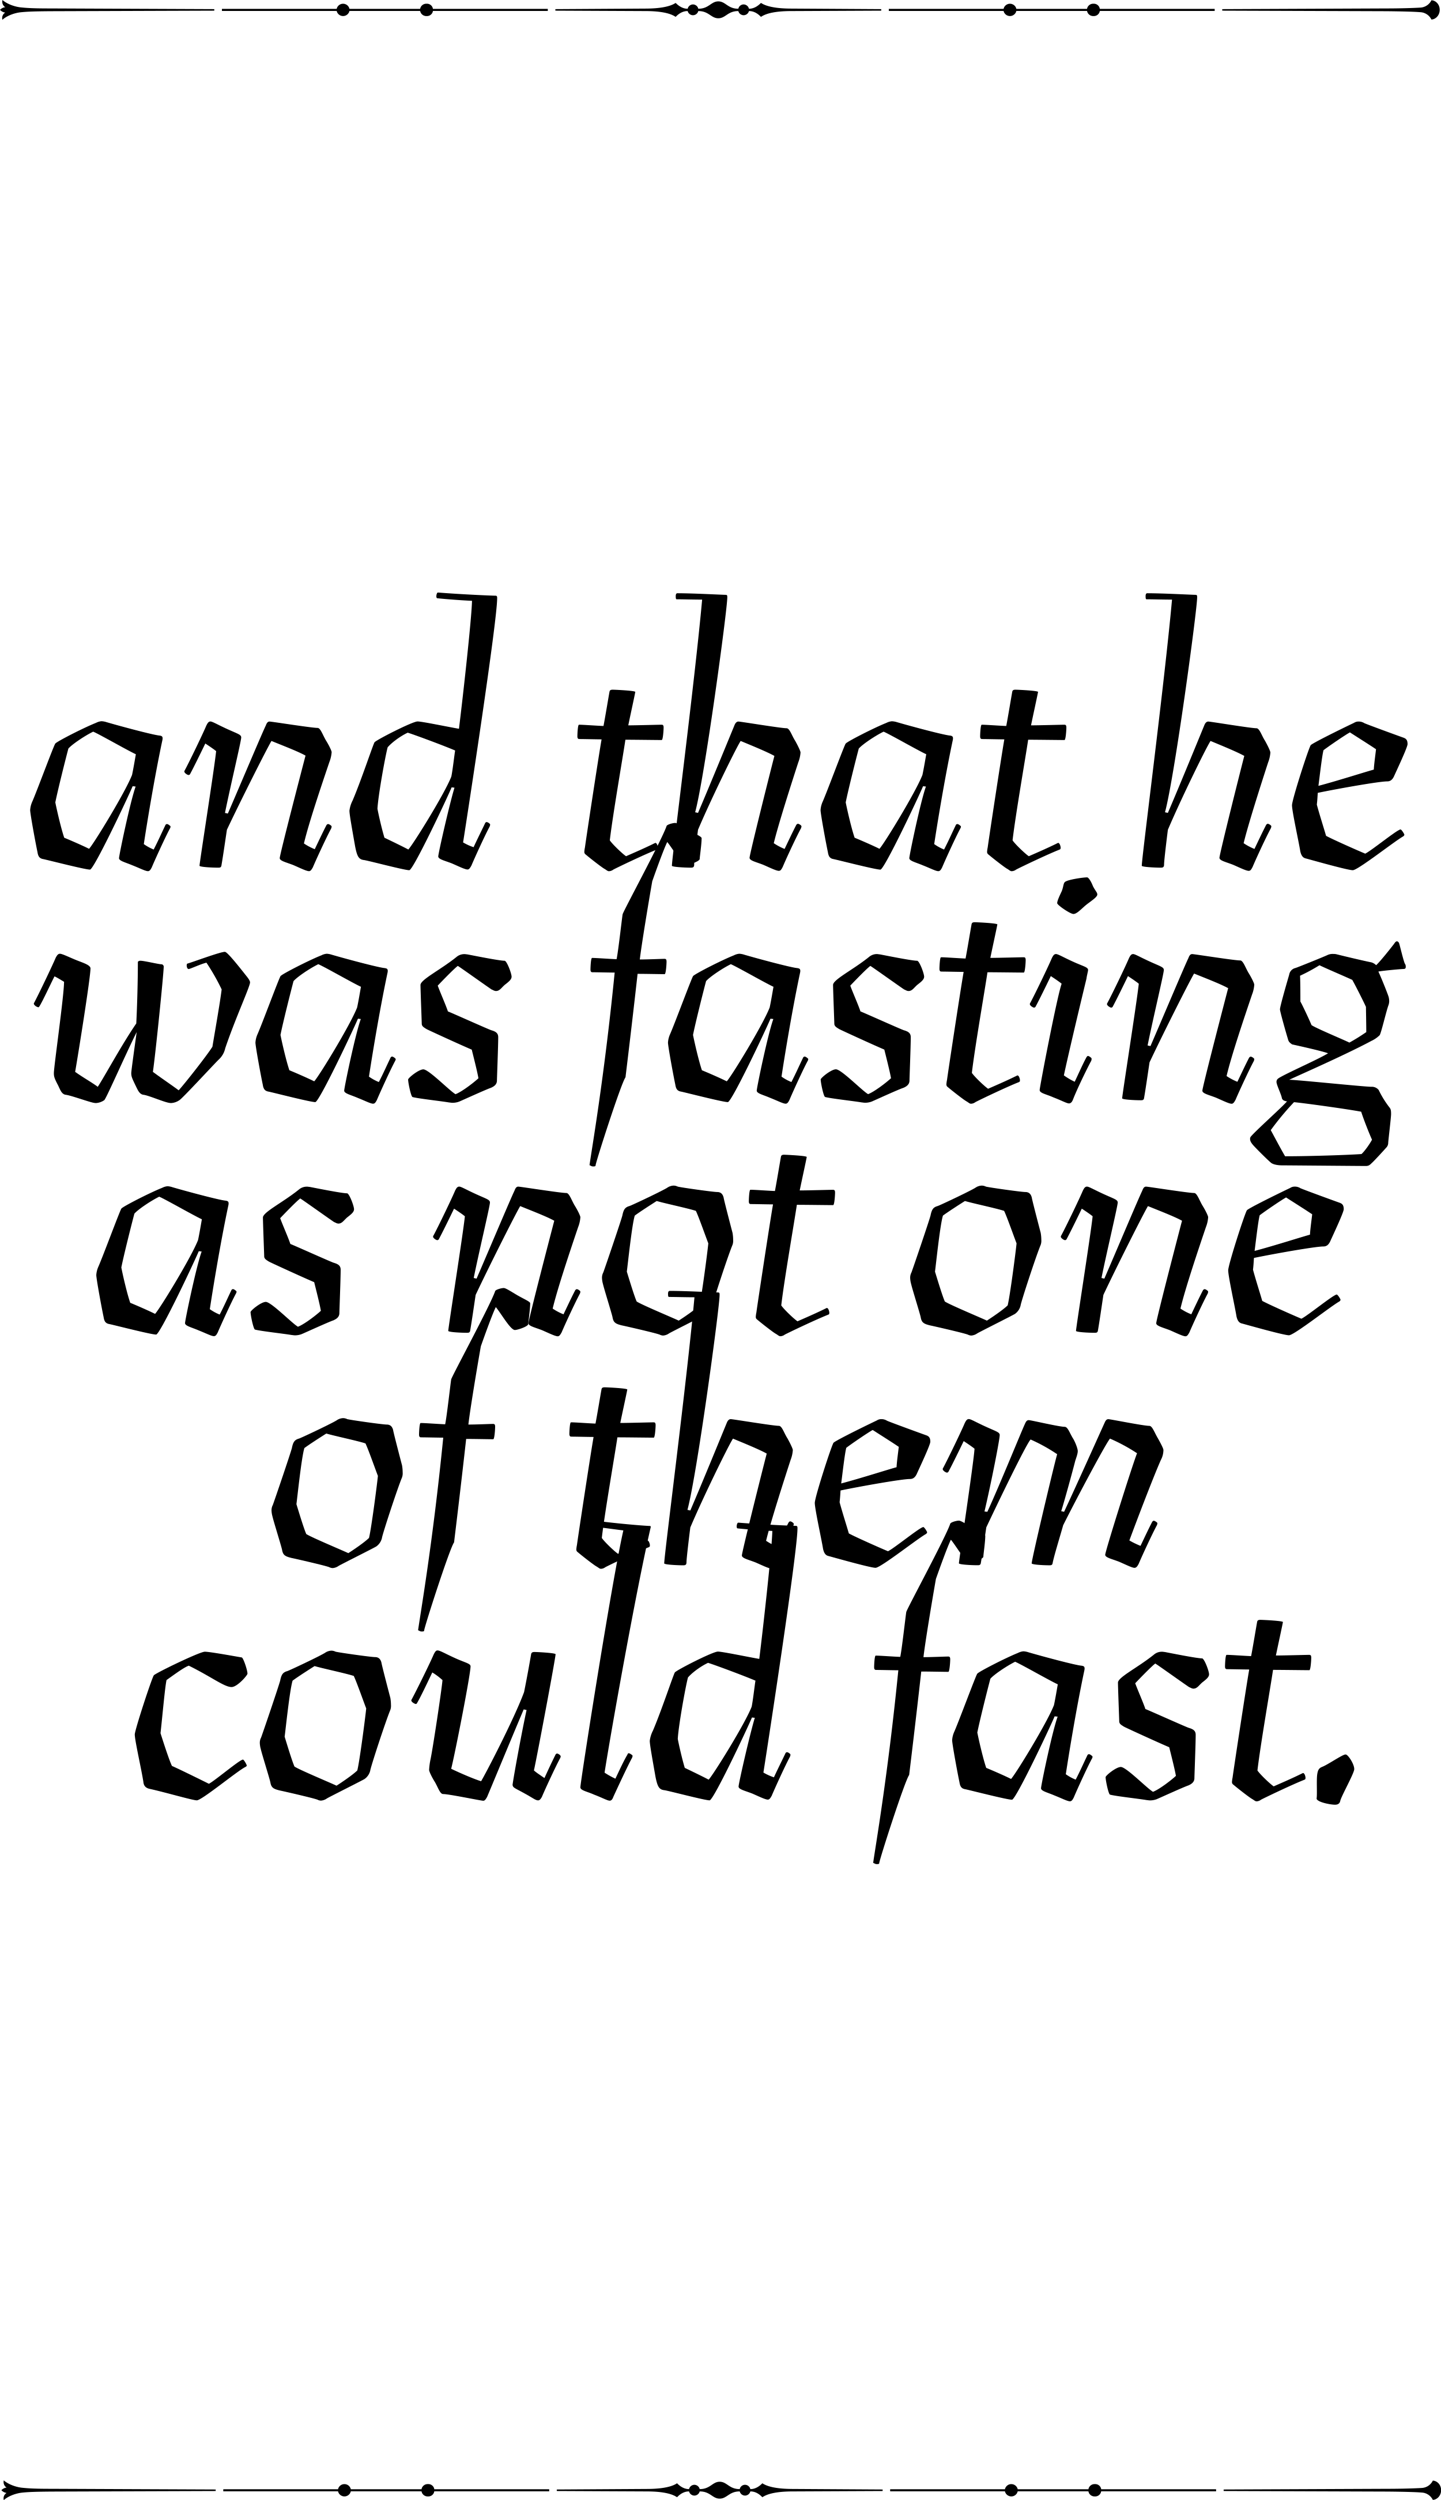 <svg viewBox="0 0 1041.15 1806.3" xmlns="http://www.w3.org/2000/svg"><path d="M77 521.75c9.43 2.76 33.35 9.2 38.18 9.66 1.84.23 2.76.69 2.07 3.68-6 28.29-11.5 62.56-13.34 74.75a34.21 34.21 0 0 0 7.13 3.91c3.22-6.21 5.75-12 8.51-17.71a1.26 1.26 0 0 1 1.15-.69c.69 0 2.53 1.38 2.53 1.84a3.27 3.27 0 0 1-.46 1.38c-3.45 6.44-10.58 22.08-13.11 28.06-.92 1.84-1.61 2.76-2.76 2.76-1.84 0-5.75-2.07-11-4.14C90.56 623 86 622 86 620s8.05-40.71 12-51.75l-2.15-.25c-3.91 9.2-28.06 60.26-30.82 60.26-3.68 0-30.36-6.9-33.81-7.59-2.76-.46-3.68-2.07-4.14-5.06-1.61-7.59-5.29-27.83-5.29-30.36a17.49 17.49 0 0 1 1.38-5.75C26.39 572.35 39 538.08 40 537.16c1.38-1.61 20.7-11.5 29.44-14.95a10.36 10.36 0 0 1 3.91-1.15 14.11 14.11 0 0 1 3.65.69zm-27.6 19.09c-1.84 6.9-7.59 29.67-9.43 38.87 1.38 6.9 4.37 19.55 6.44 25.53 5.06 2.07 14 6 17.94 8 3.45-3.68 26.22-40.94 31.05-53.36.92-4.14 2.3-12.42 2.76-14.95-6-2.76-26-14.26-30.82-16.33-6.22 3.04-15.42 9.25-17.95 12.24zm114.99-14.03c7.59 3.45 9.89 3.91 9.89 6 0 2.53-7.82 35.19-11.73 54.51l2.07.46c8.28-19.09 25.07-58.88 27.37-63.48.69-1.84 1.38-3 2.76-3 1.61 0 30.36 4.6 34.73 4.6 2.07 0 3.68 5.06 6 9 2.3 3.68 4.14 7.59 4.14 8.51a23.84 23.84 0 0 1-1.62 7.09c-5.75 17-15 44.39-18.4 58.88a41.15 41.15 0 0 0 7.82 4.14c2.76-5.75 5.75-12.19 8.51-17.48.46-.46.69-.69 1.15-.69.69 0 2.53 1.15 2.53 1.84a4.26 4.26 0 0 1-.46 1.61c-3.45 6.44-10.58 21.85-13.11 27.83-.92 1.61-1.61 2.76-2.76 2.76-1.84 0-6-2.07-11.27-4.37-5.29-2.07-9.89-3-9.89-5.06 0-2.53 16.1-64.4 18.63-74.06-5.75-3.22-18.4-8-24.61-10.58-3.22 5.29-23.23 45.08-32.2 64.17-1.38 9.2-2.76 18.86-3.91 25.53-.23 1.84-1.15 1.84-2.53 1.84-4.37 0-13.34-.46-13.34-1.38 0-2.3 10.81-70.84 12-82.8-1.61-1.38-5.06-3.68-7.82-5.52-3.22 6.67-8.51 17.48-11 22.08a1.26 1.26 0 0 1-1.15.69c-.69 0-3-1.38-3-2.53 0-.46.23-.69.46-1.15 3.45-6.44 12.88-26 15.41-32 .92-1.84 1.61-3 3-3 1.52.04 4.74 2.11 12.33 5.56zM295.72 628.7c-3.68 0-30.36-7.13-32.89-7.36-3.68-.46-4.83-2.76-6.21-9.66-2.76-15.64-4.14-23.46-4.14-26a21.9 21.9 0 0 1 2.3-7.36c6.21-14.49 15-41.17 15.87-42.09 1.61-1.84 27.37-15 31.05-15 3.22 0 21.85 3.91 29.9 5.29 2.76-22.08 9.2-79.81 9.43-92.46-6.21-.23-18.63-1.15-25.07-1.84-.46 0-.69-.69-.69-1.38 0-1.15.46-2.76 1.15-2.76 17.25 1.38 39.1 2.3 41.63 2.3 1.15 0 1.15.92 1.15 1.84 0 16.79-20.93 153-24.61 176.41a39.2 39.2 0 0 0 7.59 3.45c2.3-5.06 6.44-13.34 8.28-17.25a1.39 1.39 0 0 1 1.15-.92c.69 0 2.53 1.15 2.53 1.84a4.26 4.26 0 0 1-.46 1.61c-3.45 6.44-10.58 22.08-13.11 28.06-.92 1.61-1.61 2.76-2.76 2.76-1.84 0-6-2.07-11.27-4.37-5.29-2.07-9.89-3-9.89-5.06 0-2.3 8.28-38.41 11.73-49.68l-2.07-.23c-4.14 9.72-27.83 59.86-30.59 59.86zm-15.64-88.78c-1.84 6.9-6.9 35.19-7.36 44.39.69 3.91 3.22 15 5.06 20.93 4.37 2.07 13.34 6.44 17.25 8.51 3.45-3.68 26.22-40.25 31.05-52.67.92-4.14 2.3-16.33 2.76-18.86-8-3.45-29.67-11.5-34.27-12.88-6.21 2.99-11.96 7.59-14.49 10.58zM459 499.9c-.46 2.76-3.91 18.4-5.06 24.15 5.75 0 21.85-.46 24.15-.46.92 0 1.38.46 1.38 2.07 0 1.84-.46 9-1.38 9-2.76 0-20.47-.23-26.22-.23-1.84 12.42-9.2 54.74-11.27 72.68 1.61 2.53 8.74 9.43 11.73 11.5 4.14-1.84 13.34-5.75 21.16-9.66 1.15 0 1.84 2.53 1.84 3.45s-.23 1.15-.69 1.38c-8.28 3.22-28.52 12.88-31.51 14.49a5.47 5.47 0 0 1-3.22 1.15c-.92 0-1.84-.92-3-1.61-1.84-.92-10.35-7.59-13.34-10.12-.92-.69-1.38-1.15-1.38-2.3a21.44 21.44 0 0 1 .46-3.22c.23-2.3 9.66-64.63 12-78-3.45 0-12.65-.23-16.1-.23-1.15 0-1.38-.92-1.38-2.07 0-.92.23-8.28 1.15-8.28 3 0 12 .69 17.71.92 1.15-5.75 3.91-22.54 4.37-24.84.23-.92.69-1.38 2.3-1.38 1.83 0 16.55.71 16.3 1.61zm65.33-70.15c1.15 0 1.15.69 1.15 1.84 0 9-16.32 129.72-23.22 155.25l2.07.46c8-18.63 24.14-58 26.21-63 .69-1.84 1.61-3 3-3 1.61 0 30.59 4.83 34.73 4.83 2.3 0 3.68 5.06 6.21 9 2.07 3.68 3.91 7.59 3.91 8.51a23.84 23.84 0 0 1-1.61 7.13c-5.52 17-14.49 45.08-17.71 58.42a41.15 41.15 0 0 0 7.82 4.14c2.76-5.75 5.75-12.19 8.51-17.48.46-.46.69-.69 1.15-.69.69 0 2.53 1.15 2.53 1.84a4.26 4.26 0 0 1-.46 1.61C575.16 605 568 620.42 565.5 626.4c-.92 1.61-1.38 2.76-2.76 2.76-1.84 0-6-2.07-11.27-4.37-5.29-2.07-9.89-3-9.89-5.06 0-2.53 15.41-63.94 17.94-73.6-5.75-3.22-18.4-8.28-24.38-10.81-3.45 5.29-21.85 43-30.81 64.17-.46 3.45-2.77 22.08-2.77 25.07 0 1.84-.69 2.3-2.3 2.3-4.13 0-13.79-.46-13.79-1.38 0-6 16.33-131.33 21.84-192.28-6 0-13.8-.23-18.39-.23-.46 0-.69-.46-.69-2.3 0-.92.23-2.07 1.15-2.07 11.72 0 32.42 1.15 34.95 1.15zm123.74 92c9.43 2.76 33.35 9.2 38.18 9.66 1.84.23 2.76.69 2.07 3.68-6 28.29-11.5 62.56-13.34 74.75a34.21 34.21 0 0 0 7.13 3.91c3.22-6.21 5.75-12 8.51-17.71a1.26 1.26 0 0 1 1.15-.69c.69 0 2.53 1.38 2.53 1.84a3.27 3.27 0 0 1-.46 1.38c-3.45 6.44-10.58 22.08-13.11 28.06-.92 1.84-1.61 2.76-2.76 2.76-1.84 0-5.75-2.07-11-4.14C661.64 623 657 622 657 620s8.05-40.71 12-51.75l-2.07-.23c-3.91 9.2-28.06 60.26-30.82 60.26-3.68 0-30.36-6.9-33.81-7.59-2.76-.46-3.68-2.07-4.14-5.06-1.61-7.59-5.29-27.83-5.29-30.36a17.49 17.49 0 0 1 1.38-5.75c3.22-7.13 15.87-41.4 16.79-42.32 1.38-1.61 20.7-11.5 29.44-14.95a10.36 10.36 0 0 1 3.91-1.15 14.11 14.11 0 0 1 3.68.65zm-27.6 19.09c-1.84 6.9-7.59 29.67-9.43 38.87 1.38 6.9 4.37 19.55 6.44 25.53 5.06 2.07 14 6 17.94 8 3.45-3.68 26.22-40.94 31.05-53.36.92-4.14 2.3-12.42 2.76-14.95-6-2.76-26-14.26-30.82-16.33-6.21 3.04-15.41 9.25-17.94 12.24zM750 499.9c-.46 2.76-3.91 18.4-5.06 24.15 5.75 0 21.85-.46 24.15-.46.92 0 1.38.46 1.38 2.07 0 1.84-.46 9-1.38 9-2.76 0-20.47-.23-26.22-.23-1.84 12.42-9.2 54.74-11.27 72.68 1.61 2.53 8.74 9.43 11.73 11.5 4.14-1.84 13.34-5.75 21.16-9.66 1.15 0 1.84 2.53 1.84 3.45s-.23 1.15-.69 1.38c-8.28 3.22-28.52 12.88-31.51 14.49a5.47 5.47 0 0 1-3.22 1.15c-.92 0-1.84-.92-3-1.61-1.84-.92-10.35-7.59-13.34-10.12-.92-.69-1.38-1.15-1.38-2.3a21.44 21.44 0 0 1 .46-3.22c.23-2.3 9.66-64.63 12-78-3.45 0-12.65-.23-16.1-.23-1.15 0-1.38-.92-1.38-2.07 0-.92.23-8.28 1.15-8.28 3 0 12 .69 17.71.92 1.15-5.75 3.91-22.54 4.37-24.84.23-.92.69-1.38 2.3-1.38 1.77 0 16.49.71 16.3 1.61zm113.81-70.15c1.15 0 1.15.69 1.15 1.84 0 9-16.33 129.72-23.23 155.25l2.07.46c8.05-18.63 24.15-58 26.22-63 .69-1.84 1.61-3 3-3 1.61 0 30.59 4.83 34.73 4.83 2.3 0 3.68 5.06 6.21 9 2.07 3.68 3.91 7.59 3.91 8.51a23.84 23.84 0 0 1-1.61 7.13c-5.52 17-14.49 45.08-17.71 58.42a41.15 41.15 0 0 0 7.82 4.14c2.76-5.75 5.75-12.19 8.51-17.48.46-.46.69-.69 1.15-.69.69 0 2.53 1.15 2.53 1.84a4.26 4.26 0 0 1-.46 1.61c-3.46 6.39-10.59 21.81-13.1 27.79-.92 1.61-1.38 2.76-2.76 2.76-1.84 0-6-2.07-11.27-4.37-5.29-2.07-9.89-3-9.89-5.06 0-2.53 15.41-63.94 17.94-73.6-5.75-3.22-18.4-8.28-24.38-10.81-3.45 5.29-21.85 43-30.82 64.17-.46 3.45-2.76 22.08-2.76 25.07 0 1.84-.69 2.3-2.3 2.3-4.14 0-13.8-.46-13.8-1.38 0-6 16.33-131.33 21.85-192.28-6 0-13.8-.23-18.4-.23-.46 0-.69-.46-.69-2.3 0-.92.23-2.07 1.15-2.07 11.71 0 32.41 1.15 34.94 1.15zm121.89 92.69c2.53 1.15 24.61 9.2 28.52 10.58 1.84.69 2.76 1.84 2.76 4.6 0 2.3-7.82 18.86-9.89 23.46-1.38 2.76-3 3.45-4.83 3.45-5.75 0-34.5 5.06-50.13 8.28-.24 2.76-.24 4.37-.7 8.51 1.84 6.9 5.29 17.71 6.67 22.54 4.6 2.53 22.77 10.58 28.29 12.88 4.37-2.07 23.23-17.48 25.53-17.48.69 0 2.76 3.22 2.76 3.91a2.3 2.3 0 0 1-.92 1.15c-6.21 3.45-32.66 24.38-36.34 24.38-3.91 0-31.28-7.82-34-8.51-2.07-.46-3.22-2.07-3.92-5.06-1.14-7.13-6-29-6-33.35 0-4.14 12.18-41.86 13.56-43.47 1.62-1.61 21.16-11.27 31.29-16.1a5.7 5.7 0 0 1 3.21-.92 7.39 7.39 0 0 1 4.14 1.15zM956.26 542c-1.15 4.37-2.75 18.86-3.67 25.76 14-3.68 34.72-10.35 40-11.73.23-4.14 1.15-10.58 1.61-14.72-4.37-3-15-9.66-18.86-12.19C971.9 531 960.18 539 956.26 542zM54.3 774.39c5.75 4.14 12.42 7.82 16.33 10.81 4.6-6.9 17.25-30.36 27.83-45.77.69-13.57 1.15-31.51 1.15-44.16 0-.69.69-1.15 1.84-1.15 2.76 0 13.11 2.53 15 2.53a1.78 1.78 0 0 1 1.84 1.61c0 4.83-6 63.94-7.82 76.13 5.52 4.14 14.72 10.35 18.63 13.34 4.6-5.06 20.7-25.53 24.38-31.51 1.38-8.51 5.52-31.74 6.67-41.4a156.53 156.53 0 0 0-11-19.32c-4.6 1.15-11.73 4.6-12.88 4.6-.92 0-1.38-1.61-1.38-2.53 0-.69.23-1.38.46-1.38 3.45-.92 23.69-8.51 27.14-8.51 1.84 0 11 11.73 16.1 18.17 1.61 2.07 2.07 3.22 2.07 3.91 0 3-10.81 26.45-17.94 47.61a15.51 15.51 0 0 1-4.83 8.28c-4.6 4.6-26.22 28.06-28.29 29.21a11.66 11.66 0 0 1-6 2.07 11.54 11.54 0 0 1-2.76-.46c-3.91-.92-14.26-5.29-17.25-5.52-3-.46-4.14-3.68-5.75-6.9-2.3-4.83-3-6.21-3-8.74 0-1.84 3-23 3.91-29.67-9.2 18.63-22.31 48.76-23.46 49.22a11.66 11.66 0 0 1-6 2.07 11.54 11.54 0 0 1-2.76-.46c-3.91-.92-16.1-5.29-19.09-5.52-3-.46-3.91-3.68-5.52-6.9-2.53-4.83-3-6.21-3-8.74 0-4.6 7.36-56.12 7.36-66-1.61-.92-4.83-3-6.9-3.91-2.76 5.29-10.58 22.31-11.5 22.31-1.15 0-3.45-1.38-3.45-2.76 3.45-6.44 13.34-27.14 15.87-33.12.92-1.61 1.61-2.76 3-2.76 1.61 0 5.75 2.07 11.27 4.37 5.06 2.07 10.81 3.68 10.81 6.21-.04 7.12-9.01 62.78-11.08 74.74zm185.38-84.64c9.43 2.76 33.35 9.2 38.18 9.66 1.84.23 2.76.69 2.07 3.68-6 28.29-11.5 62.56-13.34 74.75a34.21 34.21 0 0 0 7.13 3.91c3.22-6.21 5.75-12 8.51-17.71a1.26 1.26 0 0 1 1.15-.69c.69 0 2.53 1.38 2.53 1.84a3.27 3.27 0 0 1-.46 1.38c-3.45 6.44-10.58 22.08-13.11 28.06-.92 1.84-1.61 2.76-2.76 2.76-1.84 0-5.75-2.07-11-4.14-5.29-2.3-9.89-3.22-9.89-5.29s8-40.71 12-51.75l-2.07-.23c-3.91 9.2-28.06 60.26-30.82 60.26-3.68 0-30.36-6.9-33.81-7.59-2.76-.46-3.68-2.07-4.14-5.06-1.61-7.59-5.29-27.83-5.29-30.36a17.49 17.49 0 0 1 1.38-5.75c3.22-7.13 15.87-41.4 16.79-42.32 1.38-1.61 20.7-11.5 29.44-14.95a10.36 10.36 0 0 1 3.91-1.15 14.11 14.11 0 0 1 3.6.69zm-27.6 19.09c-1.84 6.9-7.59 29.67-9.43 38.87 1.38 6.9 4.37 19.55 6.44 25.53 5.06 2.07 14 6 17.94 8 3.45-3.68 26.22-40.94 31-53.36.92-4.14 2.3-12.42 2.76-14.95-6-2.76-26-14.26-30.82-16.33-6.16 3.04-15.36 9.25-17.89 12.24zm125.58-19.32c3.68.69 23 4.6 26.91 4.6 1.61 0 5.06 9.2 5.06 11.5 0 2.07-2.07 3.68-5.06 6-2.53 2.3-3.68 4.37-6.21 4.37-1.15 0-2.07-.69-3.22-1.15-5.75-3.91-22.77-16.1-24.38-17-3 2.3-11 10.58-14.49 14.26 1.84 5.06 5.75 13.8 7.36 18.63 2.53.92 28.06 12.42 31.28 13.57 3.22.92 5.06 2.07 5.06 5.06 0 6.44-.92 29.67-.92 31.28 0 3-2.3 4.37-4.37 5.29-3.45 1.15-19.55 8.51-22.77 9.89a13.62 13.62 0 0 1-4.83.92c-1.15 0-2.07-.23-2.53-.23-5.29-.92-22.08-2.76-26.45-3.91-1.15-.23-3.22-10.35-3.22-12.65 0-1.15 7.59-7.36 11-7.36 3.91 0 18.86 15.41 23.23 17.94 4.37-1.61 13.11-8.28 16.56-11.5-.69-4.37-3.91-17-4.83-20.7-7.59-3.22-29.67-13.34-32.43-14.72-2.76-1.61-3.45-2.3-3.68-3.68 0-1.15-.92-25.07-.92-28.29 0-3.91 14.26-10.81 26-20.24a8.73 8.73 0 0 1 5.52-2.07c.95-.04 1.87.19 2.33.19z"/><path d="M497.73 599.82c5.29 3 9.2 4.6 9.2 5.75 0 4.37-1.38 13.57-1.38 14.95 0 1.84-7.82 4.37-9.66 4.37-3.22 0-10.12-12.19-13.79-16.56-2.54 5.06-8.29 21.16-10.82 28.29-2.52 14.26-8 47.38-9 56.58 5.75 0 15.63-.46 17.93-.46.92 0 1.38.46 1.38 2.07 0 1.84-.46 9-1.38 9-2.76 0-13.8-.23-19.54-.23-3.91 35-7.82 67.16-8.74 74.75-3.22 4.37-21.62 61.64-21.62 63.71 0 .46-.46.69-1.61.69-1.38 0-1.61-.46-2.76-.92 1.38-10.35 10.58-62.56 18.17-139.15-3.45 0-12.65-.23-16.1-.23-1.15 0-1.38-.92-1.38-2.07 0-.92.23-8.28 1.15-8.28 3 0 12 .69 17.71.92 1.15-5.06 3.91-29.9 4.37-32.43.46-2.3 28.28-53.59 31.73-63.71.23-1.15 4.6-2.3 6.21-2.3 1.42-.03 4.87 2.27 9.93 5.26zm40.02 89.93c9.43 2.76 33.35 9.2 38.18 9.66 1.84.23 2.76.69 2.07 3.68-6 28.29-11.5 62.56-13.34 74.75a34.21 34.21 0 0 0 7.13 3.91c3.22-6.21 5.75-12 8.51-17.71a1.26 1.26 0 0 1 1.15-.69c.69 0 2.53 1.38 2.53 1.84a3.27 3.27 0 0 1-.46 1.38c-3.45 6.44-10.58 22.08-13.11 28.06-.92 1.84-1.61 2.76-2.76 2.76-1.84 0-5.75-2.07-11-4.14-5.29-2.3-9.89-3.22-9.89-5.29s8-40.71 12-51.75l-2.07-.23c-3.91 9.2-28.06 60.26-30.82 60.26-3.68 0-30.36-6.9-33.81-7.59-2.76-.46-3.68-2.07-4.14-5.06-1.61-7.59-5.29-27.83-5.29-30.36a17.49 17.49 0 0 1 1.38-5.75c3.22-7.13 15.87-41.4 16.79-42.32 1.38-1.61 20.7-11.5 29.44-14.95a10.36 10.36 0 0 1 3.91-1.15 14.11 14.11 0 0 1 3.6.69zm-27.6 19.09c-1.84 6.9-7.59 29.67-9.43 38.87 1.38 6.9 4.37 19.55 6.44 25.53 5.06 2.07 14 6 17.94 8 3.45-3.68 26.22-40.94 31-53.36.92-4.14 2.3-12.42 2.76-14.95-6-2.76-26-14.26-30.82-16.33-6.16 3.04-15.36 9.25-17.89 12.24zm125.58-19.32c3.68.69 23 4.6 26.91 4.6 1.61 0 5.06 9.2 5.06 11.5 0 2.07-2.07 3.68-5.06 6-2.53 2.3-3.68 4.37-6.21 4.37-1.15 0-2.07-.69-3.22-1.15-5.75-3.91-22.77-16.1-24.38-17-3 2.3-11 10.58-14.49 14.26 1.84 5.06 5.75 13.8 7.36 18.63 2.53.92 28.06 12.42 31.28 13.57 3.22.92 5.06 2.07 5.06 5.06 0 6.44-.92 29.67-.92 31.28 0 3-2.3 4.37-4.37 5.29-3.45 1.07-19.55 8.47-22.75 9.85a13.62 13.62 0 0 1-4.83.92c-1.15 0-2.07-.23-2.53-.23-5.29-.92-22.08-2.76-26.45-3.91-1.15-.23-3.22-10.35-3.22-12.65 0-1.15 7.59-7.36 11-7.36 3.91 0 18.86 15.41 23.23 17.94 4.37-1.61 13.11-8.28 16.56-11.5-.69-4.37-3.91-17-4.83-20.7-7.59-3.22-29.67-13.34-32.43-14.72-2.76-1.61-3.45-2.3-3.68-3.68 0-1.15-.92-25.07-.92-28.29 0-3.91 14.26-10.81 26-20.24a8.73 8.73 0 0 1 5.52-2.07c.93 0 1.85.23 2.31.23zm84.87-21.62c-.46 2.76-3.91 18.4-5.06 24.15 5.75 0 21.85-.46 24.15-.46.92 0 1.38.46 1.38 2.07 0 1.84-.46 9-1.38 9-2.76 0-20.47-.23-26.22-.23-1.84 12.42-9.2 54.74-11.27 72.68 1.61 2.53 8.74 9.43 11.73 11.5 4.14-1.84 13.34-5.75 21.16-9.66 1.15 0 1.84 2.53 1.84 3.45s-.23 1.15-.69 1.38c-8.28 3.22-28.52 12.88-31.51 14.49a5.47 5.47 0 0 1-3.22 1.15c-.92 0-1.84-.92-3-1.61-1.84-.92-10.35-7.59-13.34-10.12-.92-.69-1.38-1.15-1.38-2.3a21.44 21.44 0 0 1 .46-3.22c.23-2.3 9.66-64.63 12-78-3.45 0-12.65-.23-16.1-.23-1.15 0-1.38-.92-1.38-2.07 0-.92.23-8.28 1.15-8.28 3 0 12 .69 17.71.92 1.15-5.75 3.91-22.54 4.37-24.84.23-.92.69-1.38 2.3-1.38 1.81 0 16.53.71 16.3 1.61zm54.74 26.91c7.59 3.45 10.81 3.91 10.81 6 0 .92-.92 4.14-1.15 6.21-7.13 29.44-14.26 60-16.33 69.92a50.09 50.09 0 0 0 7.82 4.6c2.76-5.75 5.75-12.65 8.51-17.71.46-.69.69-.92 1.15-.92.69 0 2.53 1.38 2.53 1.84a3.91 3.91 0 0 1-.23 1.61c-3.45 6.44-10.35 20.7-13.11 27.83-.69 1.84-1.61 3-3 3-1.61 0-5.75-2.3-11.27-4.37-5.06-2.3-9.89-3-9.89-5.29 0-2.07 12.42-66.93 15.87-76.82-1.61-1.38-5.06-3.68-7.82-5.52-3.22 6.67-8.51 17.48-11 22.08a1.26 1.26 0 0 1-1.15.69c-.69 0-3-1.38-3-2.53 0-.46.23-.69.46-1.15 3.45-6.44 12.88-26 15.41-32 .92-1.84 1.61-3 3-3 1.58.01 4.8 2.08 12.39 5.53zm14.26-54.74c1.84 3.68 3.22 4.6 3.22 6.21 0 2.07-5.52 5.29-8.74 8.05-3.45 3-6.21 6-8.51 6s-11.73-6.44-11.73-7.82c0-1.84 2.07-6 3.22-8.51 1.38-3.22 1.15-6 2.53-6.9 2.07-1.61 12.88-3.22 15.87-3.22 1.15-.02 3.22 3.66 4.14 6.19zm41.4 54.74c7.59 3.45 9.89 3.91 9.89 6 0 2.53-7.82 35.19-11.73 54.51l2.07.46c8.28-19.09 25.07-58.88 27.37-63.48.69-1.84 1.38-3 2.76-3 1.61 0 30.36 4.6 34.73 4.6 2.07 0 3.68 5.06 6 9 2.3 3.68 4.14 7.59 4.14 8.51a23.84 23.84 0 0 1-1.61 7.13c-5.75 17-15 44.39-18.4 58.88a41.15 41.15 0 0 0 7.82 4.14c2.76-5.75 5.75-12.19 8.51-17.48.46-.46.69-.69 1.15-.69.69 0 2.53 1.15 2.53 1.84a4.26 4.26 0 0 1-.46 1.61c-3.45 6.44-10.58 21.85-13.11 27.83-.92 1.61-1.61 2.76-2.76 2.76-1.84 0-6-2.07-11.27-4.37-5.29-2.07-9.89-3-9.89-5.06 0-2.53 16.1-64.4 18.63-74.06-5.75-3.22-18.4-8-24.61-10.58-3.22 5.29-23.23 45.08-32.2 64.17-1.38 9.2-2.76 18.86-3.91 25.53-.23 1.84-1.15 1.84-2.53 1.84-4.37 0-13.33-.46-13.33-1.38 0-2.3 10.8-70.84 12-82.8-1.61-1.38-5.06-3.68-7.82-5.52-3.21 6.67-8.5 17.48-11 22.08a1.24 1.24 0 0 1-1.14.69c-.7 0-3-1.38-3-2.53 0-.46.22-.69.46-1.15 3.45-6.44 12.87-26 15.4-32 .92-1.84 1.61-3 3-3 1.49 0 4.71 2.07 12.31 5.52zm135-5.29c5.52 1.38 20 4.83 24.84 5.75a8 8 0 0 1 3.45 2.07c3.45-3.22 11.73-13.8 13.11-15.64.69-1.15 1.38-1.61 1.84-1.61.92 0 1.61.92 1.84 2.07.46 1.38 2.76 11.27 3.91 14a3.43 3.43 0 0 1 .69 2.3c0 .92-.23 1.61-1.61 1.61-1.84 0-14.26 1.15-18.17 1.84 2.76 6 6.9 16.56 7.36 18.17a12.46 12.46 0 0 1 .46 3.45 9.78 9.78 0 0 1-.46 2.53c-1.61 4.14-5.29 20.24-6.44 21.85a21.3 21.3 0 0 1-6 4.14c-19.32 10.35-54.05 25.53-59.34 28.06 5.52 0 54 5.06 59.34 5.06a6.36 6.36 0 0 1 5.29 2.3 70.33 70.33 0 0 0 7.82 12.65c.92 1.15 1.15 2.07 1.15 4.83 0 2.3-2.07 19.55-2.07 20.7a5 5 0 0 1-1.61 3.68c-1.38 1.61-9.2 10.12-10.35 11-1.15 1.15-2.07 2.07-4.14 2.07-3.22 0-57-.46-60.49-.46s-6.67-.69-8.05-1.84c-2.75-2.3-9.88-9.43-12.64-12.42-1.61-1.84-2.53-3.22-2.53-4.83a2.6 2.6 0 0 1 .68-1.84c3.91-4.6 23-21.62 26-25.3-1.61-.23-3.22-.69-3.68-2.3-.46-2.76-3.91-9.66-3.91-11.73 0-1.84 1.15-2.53 2.76-3.45 7.82-4.37 27.83-13.11 34.5-17.25-4.83-1.84-25.07-6.21-26-6.44-1.61-1.15-2.53-1.84-3-3.91-.69-2.07-5.75-19.78-5.75-21.39 0-2.3 6-22.77 6.67-25.07a5.89 5.89 0 0 1 4.6-4.83c2.07-.69 20.93-8.28 23.23-9.43a8.75 8.75 0 0 1 4.14-.69 8.62 8.62 0 0 1 2.56.3zm-47.84 127c3 5.52 7.36 13.8 10.35 18.86 18.17 0 45.31-.92 55.2-1.61 2.07-1.84 5.75-6.9 7.59-10.35-2.07-4.6-6-14.49-7.82-20.24-9.66-1.84-39.56-6-48.53-6.9a205.19 205.19 0 0 0-16.79 20.2zm21.16-111.55c.23 5.52.23 14.26.23 18.63 1.15 1.84 6.44 13.11 8.05 17 2.76 2.07 23.23 10.58 27.37 12.65a141.21 141.21 0 0 0 12.19-7.59c0-5.75-.23-15.87-.23-18.17-.92-2.3-8-16.33-9.89-19.55-4.37-2.07-19.55-8.51-23.69-10.58a129.24 129.24 0 0 1-14.03 7.57zM124.69 857.76c9.43 2.76 33.35 9.2 38.18 9.66 1.84.23 2.76.69 2.07 3.68-6 28.29-11.5 62.56-13.34 74.74a34.21 34.21 0 0 0 7.13 3.91c3.22-6.21 5.75-12 8.51-17.71a1.26 1.26 0 0 1 1.15-.69c.69 0 2.53 1.38 2.53 1.85a3.27 3.27 0 0 1-.46 1.38c-3.45 6.43-10.58 22.07-13.11 28-.92 1.84-1.61 2.76-2.76 2.76-1.84 0-5.75-2.07-11-4.14-5.29-2.3-9.89-3.22-9.89-5.29s8.05-40.71 12-51.74l-2.07-.23c-3.91 9.2-28.06 60.25-30.82 60.25-3.68 0-30.36-6.9-33.81-7.59-2.76-.46-3.68-2.07-4.14-5.06-1.61-7.59-5.29-27.83-5.29-30.35a17.49 17.49 0 0 1 1.38-5.75c3.22-7.13 15.87-41.4 16.79-42.32 1.38-1.61 20.7-11.5 29.44-14.95a10.36 10.36 0 0 1 3.91-1.15 14.11 14.11 0 0 1 3.6.74zm-27.6 19.09c-1.84 6.9-7.59 29.67-9.43 38.86 1.34 6.91 4.34 19.55 6.44 25.54 5.06 2.06 14 6 17.94 8 3.45-3.68 26.22-40.93 31.05-53.35.92-4.14 2.3-12.42 2.76-15-6-2.76-26-14.26-30.82-16.33-6.21 3.08-15.41 9.29-17.94 12.28zm126.73-19.32c3.68.69 23 4.6 26.91 4.6 1.61 0 5.06 9.2 5.06 11.5 0 2.07-2.07 3.68-5.06 6-2.53 2.3-3.68 4.37-6.21 4.37-1.15 0-2.07-.69-3.22-1.15-5.75-3.91-22.77-16.1-24.38-17-3 2.3-11 10.58-14.49 14.26 1.84 5.06 5.75 13.8 7.36 18.63 2.53.92 28.06 12.42 31.28 13.57 3.22.92 5.06 2.06 5.06 5.06 0 6.43-.92 29.66-.92 31.27 0 3-2.3 4.37-4.37 5.29-3.45 1.15-19.55 8.51-22.77 9.89a13.62 13.62 0 0 1-4.83.92c-1.15 0-2.07-.23-2.53-.23-5.29-.92-22.08-2.76-26.45-3.91-1.15-.23-3.22-10.35-3.22-12.64 0-1.16 7.59-7.37 11-7.37 3.91 0 18.86 15.41 23.23 17.94 4.37-1.61 13.11-8.28 16.56-11.5-.69-4.37-3.91-17-4.83-20.7-7.59-3.21-29.67-13.33-32.43-14.71-2.76-1.62-3.45-2.3-3.68-3.68 0-1.15-.92-25.07-.92-28.29 0-3.91 14.26-10.81 26-20.24a8.73 8.73 0 0 1 5.52-2.07c.95-.04 1.87.19 2.33.19zm120.28 5.29c7.59 3.45 9.89 3.91 9.89 6 0 2.53-7.82 35.19-11.73 54.5l2.07.46c8.28-19.08 25.07-58.87 27.37-63.47.69-1.84 1.38-3 2.76-3 1.61 0 30.36 4.6 34.73 4.6 2.07 0 3.68 5.06 6 9 2.3 3.68 4.14 7.59 4.14 8.51a23.84 23.84 0 0 1-1.61 7.13c-5.75 17-14.95 44.38-18.4 58.87a41.15 41.15 0 0 0 7.82 4.14c2.76-5.75 5.75-12.19 8.51-17.48.46-.46.69-.69 1.15-.69.69 0 2.53 1.15 2.53 1.85a4.22 4.22 0 0 1-.46 1.6c-3.45 6.45-10.58 21.85-13.11 27.83-.92 1.61-1.61 2.76-2.76 2.76-1.84 0-6-2.07-11.27-4.37-5.29-2.07-9.89-3-9.89-5.06 0-2.53 16.1-64.39 18.63-74.05-5.75-3.22-18.4-8-24.61-10.58-3.22 5.29-23.23 45.08-32.2 64.17-1.38 9.19-2.76 18.85-3.91 25.52-.23 1.84-1.15 1.84-2.53 1.84-4.37 0-13.34-.46-13.34-1.38 0-2.3 10.81-70.83 12-82.79-1.61-1.38-5.06-3.68-7.82-5.52-3.22 6.67-8.51 17.48-11 22.08a1.26 1.26 0 0 1-1.15.69c-.69 0-3-1.38-3-2.53 0-.46.23-.69.46-1.15 3.45-6.44 12.88-26 15.41-32 .92-1.84 1.61-3 3-3 1.51 0 4.73 2.07 12.32 5.52zm145.59-5.52c2.76.69 25.53 3.91 28.52 3.91 3.22 0 4.14 2.3 4.6 3.91.23 1.84 5.29 21.16 6.44 25.53a29.29 29.29 0 0 1 .46 5.06 9 9 0 0 1-.46 3.68c-3.45 8.28-14.26 41.4-14.49 43.69a10.38 10.38 0 0 1-4.14 6.21c-1.84 1.15-24.84 12.65-27.14 14a8.52 8.52 0 0 1-4.37 1.61 6 6 0 0 1-2.53-.69c-3-1.15-23-5.75-27.37-6.67-4.6-1.15-6-2.07-6.67-6-.92-3.91-6-20-6.9-23.92a18.5 18.5 0 0 1-.69-4.37 8.09 8.09 0 0 1 .92-3.9c1.38-3.69 12.65-36.8 13.8-41.17.92-4.6 2.07-6 5.29-6.9 3-1.15 24.84-11.5 27.37-13.34a8.76 8.76 0 0 1 4.37-1.38 7.08 7.08 0 0 1 2.99.74zm-31.05 20.93c-2.07 6.44-5.06 35.42-5.75 40.48 1.61 5.29 5.52 18.17 7.13 21.61 3.91 2.53 27.14 12.19 30.36 13.8 3.22-2.07 11.5-7.59 14.95-11 1.61-6 6-39.79 6.44-44.84-1.38-3.45-7.13-19.78-9-23.46-5.52-1.84-23-5.52-28.29-7.13-3.88 2.49-12.16 7.78-15.84 10.54zm124.23-42.32c-.46 2.76-3.91 18.4-5.06 24.15 5.75 0 21.85-.46 24.15-.46.92 0 1.38.46 1.38 2.07 0 1.84-.46 9-1.38 9-2.76 0-20.47-.23-26.22-.23-1.84 12.42-9.2 54.73-11.27 72.67 1.61 2.53 8.74 9.43 11.73 11.5 4.14-1.84 13.34-5.75 21.16-9.66 1.15 0 1.84 2.53 1.84 3.46s-.23 1.14-.69 1.37C590.23 953 570 962.63 567 964.24a5.47 5.47 0 0 1-3.22 1.15c-.92 0-1.84-.92-3-1.61-1.84-.92-10.35-7.59-13.34-10.12-.92-.69-1.38-1.15-1.38-2.3a21.44 21.44 0 0 1 .46-3.22c.23-2.3 9.66-64.62 12-78-3.45 0-12.65-.23-16.1-.23-1.15 0-1.38-.92-1.38-2.07 0-.92.23-8.28 1.15-8.28 3 0 12 .69 17.71.92 1.15-5.75 3.91-22.54 4.37-24.84.23-.92.69-1.38 2.3-1.38 1.81.04 16.53.74 16.3 1.65zm129.48 21.39c2.76.69 25.53 3.91 28.52 3.91 3.22 0 4.14 2.3 4.6 3.91.23 1.84 5.29 21.16 6.44 25.53a29.29 29.29 0 0 1 .46 5.06 9 9 0 0 1-.46 3.68c-3.45 8.28-14.26 41.4-14.49 43.69a10.38 10.38 0 0 1-4.14 6.21c-1.84 1.15-24.84 12.65-27.14 14a8.52 8.52 0 0 1-4.37 1.61 6 6 0 0 1-2.53-.69c-3-1.15-23-5.75-27.37-6.67-4.6-1.15-6-2.07-6.67-6-.92-3.91-6-20-6.9-23.92a18.5 18.5 0 0 1-.69-4.37 8.09 8.09 0 0 1 .92-3.9c1.38-3.69 12.65-36.8 13.8-41.17.92-4.6 2.07-6 5.29-6.9 3-1.15 24.84-11.5 27.37-13.34a8.76 8.76 0 0 1 4.37-1.38 7.08 7.08 0 0 1 2.99.74zm-31.05 20.93c-2.07 6.44-5.06 35.42-5.75 40.48 1.61 5.29 5.52 18.17 7.13 21.61 3.91 2.53 27.14 12.19 30.36 13.8 3.22-2.07 11.5-7.59 15-11 1.61-6 6-39.79 6.44-44.84-1.38-3.45-7.13-19.78-9-23.46-5.52-1.84-23-5.52-28.29-7.13-3.93 2.49-12.19 7.78-15.89 10.54zm116.38-15.41c7.59 3.45 9.89 3.91 9.89 6 0 2.53-7.82 35.19-11.73 54.5l2.07.46c8.28-19.08 25.07-58.87 27.37-63.47.69-1.84 1.38-3 2.76-3 1.61 0 30.36 4.6 34.73 4.6 2.07 0 3.68 5.06 6 9 2.3 3.68 4.14 7.59 4.14 8.51a23.84 23.84 0 0 1-1.61 7.13c-5.75 17-14.95 44.38-18.4 58.87a41.15 41.15 0 0 0 7.82 4.14c2.76-5.75 5.75-12.19 8.51-17.48.46-.46.69-.69 1.15-.69.69 0 2.53 1.15 2.53 1.85a4.22 4.22 0 0 1-.46 1.6c-3.45 6.45-10.58 21.85-13.11 27.83-.92 1.61-1.61 2.76-2.76 2.76-1.84 0-6-2.07-11.27-4.37C840 959 835.4 958 835.4 956c0-2.53 16.1-64.39 18.63-74.05-5.75-3.22-18.4-8-24.61-10.58-3.22 5.29-23.23 45.08-32.2 64.17-1.38 9.19-2.76 18.85-3.91 25.52-.23 1.84-1.15 1.84-2.53 1.84-4.37 0-13.34-.46-13.34-1.38 0-2.3 10.81-70.83 12-82.79-1.61-1.38-5.06-3.68-7.82-5.52-3.22 6.67-8.51 17.48-11 22.08a1.26 1.26 0 0 1-1.15.69c-.69 0-3-1.38-3-2.53 0-.46.23-.69.46-1.15 3.45-6.44 12.88-26 15.41-32 .92-1.84 1.61-3 3-3 1.53 0 4.75 2.07 12.34 5.52zm141.91-4.37c2.53 1.15 24.61 9.2 28.52 10.58 1.84.69 2.76 1.84 2.76 4.6 0 2.3-7.82 18.86-9.89 23.46-1.38 2.76-3 3.45-4.83 3.45-5.75 0-34.5 5.06-50.14 8.28-.23 2.76-.23 4.37-.69 8.51 1.84 6.89 5.29 17.71 6.67 22.53 4.6 2.53 22.77 10.58 28.29 12.88 4.37-2.07 23.23-17.48 25.53-17.48.69 0 2.76 3.22 2.76 3.91a2.3 2.3 0 0 1-.92 1.15c-6.21 3.45-32.66 24.38-36.34 24.38-3.91 0-31.28-7.82-34-8.51-2.07-.46-3.22-2.07-3.91-5.06-1.15-7.13-6-29-6-33.34 0-4.14 12.19-41.86 13.57-43.47 1.61-1.61 21.16-11.27 31.28-16.1a5.75 5.75 0 0 1 3.22-.92 7.39 7.39 0 0 1 4.12 1.15zM910.15 878c-1.15 4.37-2.76 18.86-3.68 25.76 14-3.68 34.73-10.35 40-11.73.23-4.14 1.15-10.58 1.61-14.72-4.37-3-15-9.66-18.86-12.19-3.43 1.88-15.16 9.88-19.07 12.88zm-659.23 147.3c2.76.69 25.52 3.91 28.51 3.91 3.22 0 4.14 2.3 4.6 3.91.23 1.84 5.29 21.16 6.44 25.53a29.29 29.29 0 0 1 .46 5.06 9 9 0 0 1-.46 3.68c-3.45 8.28-14.26 41.4-14.49 43.69a10.38 10.38 0 0 1-4.14 6.21c-1.84 1.15-24.83 12.65-27.13 14a8.52 8.52 0 0 1-4.37 1.61 6 6 0 0 1-2.53-.69c-3-1.15-23-5.75-27.37-6.67-4.6-1.15-6-2.07-6.67-6-.92-3.91-6-20-6.9-23.92a18.5 18.5 0 0 1-.69-4.37 8.09 8.09 0 0 1 .92-3.9c1.38-3.69 12.65-36.8 13.8-41.17.92-4.6 2.07-6 5.29-6.9 3-1.15 24.84-11.5 27.37-13.34a8.76 8.76 0 0 1 4.37-1.38 7.12 7.12 0 0 1 2.99.74zm-31 20.93c-2.07 6.44-5.06 35.42-5.75 40.48 1.61 5.29 5.52 18.17 7.13 21.61 3.91 2.53 27.14 12.19 30.36 13.8 3.22-2.07 11.49-7.59 14.94-11 1.61-6 6-39.79 6.44-44.84-1.38-3.45-7.12-19.78-9-23.46-5.51-1.84-23-5.52-28.28-7.13-3.93 2.49-12.21 7.78-15.89 10.54z"/><path d="M373.87 935.83c5.29 3 9.2 4.6 9.2 5.75 0 4.37-1.38 13.57-1.38 14.95 0 1.84-7.82 4.37-9.66 4.37-3.22 0-10.12-12.19-13.8-16.56-2.53 5.06-8.28 21.16-10.81 28.29-2.53 14.26-8.05 47.38-9 56.58 5.75 0 15.64-.46 17.94-.46.92 0 1.38.46 1.38 2.07 0 1.84-.46 9-1.38 9-2.76 0-13.8-.23-19.55-.23-3.91 35-7.82 67.15-8.74 74.74-3.22 4.37-21.62 61.64-21.62 63.71 0 .46-.46.69-1.61.69-1.38 0-1.61-.46-2.76-.92 1.38-10.35 10.58-62.56 18.17-139.14-3.45 0-12.65-.23-16.1-.23-1.15 0-1.38-.92-1.38-2.07 0-.92.23-8.28 1.15-8.28 3 0 12 .69 17.71.92 1.15-5.06 3.91-29.9 4.37-32.43.46-2.3 28.29-53.59 31.74-63.71.23-1.15 4.6-2.3 6.21-2.3 1.41-.03 4.86 2.27 9.92 5.26zm79.35 68.08c-.46 2.76-3.91 18.4-5.06 24.15 5.75 0 21.85-.46 24.15-.46.92 0 1.38.46 1.38 2.07 0 1.84-.46 9-1.38 9-2.76 0-20.47-.23-26.22-.23-1.84 12.42-9.2 54.73-11.27 72.67 1.61 2.53 8.74 9.43 11.73 11.5 4.14-1.84 13.34-5.75 21.16-9.66 1.15 0 1.84 2.53 1.84 3.46s-.23 1.14-.69 1.37c-8.28 3.22-28.52 12.88-31.51 14.49a5.47 5.47 0 0 1-3.22 1.15c-.92 0-1.84-.92-3-1.61-1.84-.92-10.35-7.59-13.34-10.12-.92-.69-1.38-1.15-1.38-2.3a21.44 21.44 0 0 1 .46-3.22c.23-2.3 9.66-64.62 12-78-3.45 0-12.65-.23-16.1-.23-1.15 0-1.38-.92-1.38-2.07 0-.92.23-8.28 1.15-8.28 3 0 12 .69 17.71.92 1.15-5.75 3.91-22.54 4.37-24.84.23-.92.69-1.38 2.3-1.38 1.81.01 16.53.71 16.3 1.62zm65.55-70.15c1.15 0 1.15.69 1.15 1.84 0 9-16.33 129.72-23.23 155.24l2.07.46c8.05-18.62 24.15-58 26.22-63 .69-1.84 1.61-3 3-3 1.61 0 30.59 4.83 34.73 4.83 2.3 0 3.68 5.06 6.21 9 2.07 3.68 3.91 7.59 3.91 8.51a23.84 23.84 0 0 1-1.61 7.13c-5.52 17-14.49 45.07-17.71 58.41a41.15 41.15 0 0 0 7.82 4.14c2.76-5.75 5.75-12.19 8.51-17.48.46-.46.69-.69 1.15-.69.69 0 2.53 1.15 2.53 1.84a4.31 4.31 0 0 1-.46 1.62c-3.45 6.43-10.58 21.84-13.11 27.82-.92 1.61-1.38 2.76-2.76 2.76-1.84 0-6-2.07-11.27-4.37-5.29-2.07-9.89-3-9.89-5.06 0-2.53 15.41-63.93 17.94-73.59-5.75-3.22-18.4-8.28-24.38-10.81-3.45 5.29-21.85 43-30.82 64.17-.46 3.44-2.76 22.07-2.76 25.06 0 1.84-.69 2.3-2.3 2.3-4.14 0-13.8-.46-13.8-1.38 0-6 16.33-131.32 21.85-192.27-6 0-13.8-.23-18.4-.23-.46 0-.69-.46-.69-2.3 0-.92.23-2.07 1.15-2.07 11.72-.03 32.42 1.12 34.95 1.12zm122.12 92.69c2.54 1.15 24.61 9.2 28.52 10.58 1.84.69 2.76 1.84 2.76 4.6 0 2.3-7.82 18.86-9.89 23.46-1.38 2.76-3 3.45-4.83 3.45-5.75 0-34.49 5.06-50.13 8.28-.23 2.76-.23 4.37-.69 8.51 1.84 6.89 5.29 17.71 6.67 22.53 4.59 2.53 22.76 10.58 28.29 12.88 4.36-2.07 23.22-17.48 25.52-17.48.69 0 2.76 3.22 2.76 3.91a2.3 2.3 0 0 1-.92 1.15c-6.21 3.45-32.65 24.38-36.34 24.38-3.9 0-31.27-7.82-34-8.51-2.07-.46-3.22-2.07-3.91-5.06-1.15-7.13-6-29-6-33.34 0-4.14 12.19-41.86 13.57-43.47 1.61-1.61 21.16-11.27 31.28-16.1a5.71 5.71 0 0 1 3.22-.92 7.38 7.38 0 0 1 4.12 1.15zM611.46 1046c-1.16 4.37-2.76 18.86-3.68 25.76 14-3.68 34.73-10.35 40-11.73.22-4.14 1.14-10.58 1.6-14.72-4.37-3-14.94-9.66-18.85-12.19-3.43 1.88-15.16 9.88-19.07 12.88zm100.96-15.18c7.59 3.45 9.89 3.91 9.89 6 0 3.22-6 33.81-11 55.2l2.07.22c9-19.54 24.84-58.64 27.14-63.47.69-1.61 1.38-2.76 2.76-2.76 1.61 0 21.85 4.83 26 4.83 2.3 0 3.68 4.83 6.21 8.74 2.07 3.68 3.22 7.59 3.22 8.74 0 1.84-.92 4.37-1.84 7.13-.23 1.15-7.13 26.9-10.12 36.33l2.07.46c7.82-16.55 27.83-61.17 29.21-64.16.69-1.61 1.38-2.76 2.76-2.76 1.61 0 25.3 4.83 29.67 4.83 2.07 0 3.68 4.83 6 8.74 2.07 3.68 4.14 7.59 4.14 8.74a15.59 15.59 0 0 1-1.84 7.13c-5.52 12.42-17.94 45.07-22.77 58.18a65.49 65.49 0 0 0 8.05 3.91c2.76-5.75 5.75-12.19 8.51-17.48.46-.46.69-.68 1.15-.68s2.53 1.14 2.53 1.83a4.31 4.31 0 0 1-.46 1.62c-3.45 6.43-10.58 21.84-13.11 27.82-.92 1.61-1.61 2.76-3 2.76-1.61 0-5.75-2.07-11-4.37-5.29-2.07-10.12-3-10.12-5.06 0-2.53 19.55-64.62 23-73.36a128.61 128.61 0 0 0-19.55-10.58c-3.22 3.91-23.92 42.78-33.81 62.55-3.22 11.27-6.44 21.62-7.59 27.14-.23 1.84-1.15 1.84-2.53 1.84-4.37 0-12.65-.46-12.65-1.38 0-3 16.1-70.83 18.4-78.88a122.65 122.65 0 0 0-19.19-10.62c-3.22 3.45-23 44.39-32 63.48-1.38 9.19-2.76 18.85-3.91 25.52-.23 1.84-1.15 1.84-2.53 1.84-4.37 0-13.34-.46-13.34-1.38 0-2.3 10.58-72 11.27-82.79-1.61-1.38-5.06-3.68-7.82-5.52-3.22 6.67-8.51 17.48-11 22.08a1.26 1.26 0 0 1-1.15.69c-.69 0-3-1.38-3-2.53 0-.46.23-.69.46-1.15 3.45-6.44 12.88-26 15.41-32 .92-1.84 1.61-3 3-3 1.6.06 4.82 2.13 12.41 5.58zm-575.98 172.6c-3.22.92-11.5 7.13-16.1 10.35-1.15 4.83-3.22 28.52-4.37 38.4 1.38 4.37 6.21 19.55 8.28 23.69 4.37 1.85 22.54 10.81 26.68 12.88 4.14-2.07 22.31-17.48 24.61-17.48.69 0 2.76 3.68 2.76 4.37a1.8 1.8 0 0 1-.92.92c-5.75 2.76-31.51 24.15-35.19 24.15-3 0-22.54-5.75-34-8.28-3.22-.69-4.37-2.53-4.6-5.06-1.38-9-6.21-29.9-6.21-34.27 0-3.21 12.42-41.16 13.8-42.77 1.84-1.84 33.12-17 36.8-17s21.16 3.22 26.68 4.14c1.15.23 4.14 9.2 4.14 11.73 0 1.15-7.36 9.66-11.5 9.66-5.3-.02-14.53-7.38-30.86-15.43zm106.02-10.12c2.76.69 25.53 3.91 28.52 3.91 3.22 0 4.14 2.3 4.6 3.91.23 1.84 5.29 21.16 6.44 25.53a29.29 29.29 0 0 1 .46 5.06 9 9 0 0 1-.46 3.68c-3.45 8.28-14.26 41.4-14.49 43.69a10.38 10.38 0 0 1-4.14 6.21c-1.84 1.15-24.84 12.65-27.14 14a8.52 8.52 0 0 1-4.37 1.61 6 6 0 0 1-2.53-.69c-3-1.15-23-5.75-27.37-6.67-4.6-1.15-6-2.07-6.67-6-.92-3.91-6-20-6.9-23.92a18.5 18.5 0 0 1-.69-4.37 8.09 8.09 0 0 1 .92-3.9c1.38-3.69 12.65-36.8 13.8-41.17.92-4.6 2.07-6 5.29-6.9 3-1.15 24.84-11.5 27.37-13.34a8.76 8.76 0 0 1 4.37-1.38 7.08 7.08 0 0 1 2.99.74zm-31.05 20.93c-2.07 6.44-5.06 35.42-5.75 40.48 1.61 5.29 5.52 18.17 7.13 21.61 3.91 2.53 27.14 12.19 30.36 13.8 3.22-2.07 11.5-7.59 15-11 1.61-6 6-39.79 6.44-44.84-1.38-3.45-7.13-19.78-9-23.46-5.52-1.84-23-5.52-28.29-7.13-3.93 2.49-12.21 7.78-15.89 10.54zm117.3-16.33c7.59 3.45 11.27 3.91 11.27 6 0 6-11.5 64.39-14 74 5.75 2.76 15.64 7.13 21.62 9 3.22-5.29 23.92-45.07 31.05-64.39 1.84-9 3.91-20.47 5.06-27.14.23-1.61 1.15-1.84 2.53-1.84 2.3 0 15.18.69 15.18 1.61 0 2.53-13.11 72.44-15.64 83.94 1.38 1.38 5.29 3.91 7.59 5.52 2.53-5.52 5.06-11 8.05-17a1.26 1.26 0 0 1 1.15-.69c.69 0 2.53 1.15 2.53 2.07a3.27 3.27 0 0 1-.46 1.38c-3.45 6.45-10.58 21.85-13.11 27.83-.92 1.61-1.61 2.53-2.76 2.53-1.84 0-3.91-1.84-9.43-4.83-7.36-4.14-8.74-4.14-9-6.44.92-6.9 6.67-38.18 10.12-54l-2.07-.46c-7.82 18.4-24.38 58.41-26.45 63.24-.92 1.61-1.61 2.76-2.76 2.76-1.84 0-24.61-4.83-29-4.83-2.3 0-3.68-4.83-6-8.74-2.3-3.68-4.14-7.59-4.14-8.74a50.32 50.32 0 0 1 .92-7.12c1.61-7.13 8.28-51.52 8.74-57.73a46.53 46.53 0 0 0-7.36-5.52c-3.22 6.67-8.28 17.48-11 22.08-.23.46-.46.69-.92.69-.69 0-3.22-1.38-3.22-2.53 0-.46.23-.69.46-1.15 3.45-6.44 13.11-26 15.64-32 .92-1.84 1.61-3 2.76-3 1.84-.02 5.06 2.05 12.65 5.5z"/><path d="M444.63 1285.06c2.76-5.75 5.75-12.42 8.74-17.48.23-.69.46-.91.92-.91.69 0 2.76 1.37 2.76 1.83a4.31 4.31 0 0 1-.46 1.62c-3.45 6.43-10.58 21.84-13.34 27.82-.69 1.84-1.38 3-2.76 3-1.61 0-5.75-2.3-11.27-4.37-5.06-2.3-9.89-3-9.89-5.29 0-3.68 22.77-149.26 31.05-185.6-6-.69-21.85-3-24.84-3-.23 0-.46-.46-.46-1.38 0-1.38.23-3.22.92-3.22 17.25 2.53 40.71 4.37 43.24 4.37.92 0 1.15.23.69 1.84-10.81 47.38-28.75 148.34-33.12 176.4a63 63 0 0 0 7.82 4.37zm68.08 15.64c-3.68 0-30.36-7.13-32.89-7.36-3.68-.46-4.83-2.76-6.21-9.66-2.76-15.64-4.14-23.46-4.14-26a21.94 21.94 0 0 1 2.3-7.37c6.21-14.48 15-41.16 15.87-42.08 1.61-1.84 27.37-15 31.05-15 3.22 0 21.85 3.91 29.9 5.29 2.76-22.08 9.2-79.81 9.43-92.46-6.21-.23-18.63-1.15-25.07-1.84-.46 0-.69-.69-.69-1.38 0-1.15.46-2.76 1.15-2.76 17.25 1.38 39.1 2.3 41.63 2.3 1.15 0 1.15.92 1.15 1.84 0 16.79-20.93 153-24.61 176.4a39.2 39.2 0 0 0 7.59 3.45c2.3-5.06 6.44-13.34 8.28-17.25a1.41 1.41 0 0 1 1.15-.92c.69 0 2.53 1.15 2.53 1.84a4.26 4.26 0 0 1-.46 1.61c-3.45 6.44-10.58 22.08-13.11 28.06-.92 1.61-1.61 2.76-2.76 2.76-1.84 0-6-2.07-11.27-4.37-5.29-2.07-9.89-3-9.89-5.06 0-2.3 8.28-38.4 11.73-49.67l-2.07-.23c-4.14 9.73-27.83 59.86-30.59 59.86zm-15.64-88.77c-1.84 6.9-6.9 35.19-7.36 44.39.69 3.9 3.22 14.94 5.06 20.93 4.37 2.06 13.34 6.43 17.25 8.5 3.45-3.68 26.22-40.25 31.05-52.66.92-4.14 2.3-16.33 2.76-18.86-8.05-3.45-29.67-11.5-34.27-12.88-6.21 2.99-11.96 7.59-14.49 10.58zm205.61-108.1c5.29 3 9.2 4.6 9.2 5.75 0 4.37-1.38 13.57-1.38 15 0 1.84-7.82 4.37-9.66 4.37-3.22 0-10.12-12.19-13.8-16.56-2.53 5.06-8.28 21.16-10.81 28.29-2.53 14.26-8.05 47.38-9 56.58 5.75 0 15.64-.46 17.94-.46.92 0 1.38.46 1.38 2.07 0 1.84-.46 9-1.38 9-2.76 0-13.8-.23-19.55-.23-3.91 35-7.82 67.15-8.74 74.74-3.22 4.37-21.62 61.64-21.62 63.71 0 .46-.46.69-1.61.69-1.38 0-1.61-.46-2.76-.92 1.38-10.35 10.58-62.56 18.17-139.14-3.45 0-12.65-.23-16.1-.23-1.15 0-1.38-.92-1.38-2.07 0-.92.23-8.28 1.15-8.28 3 0 12 .69 17.71.92 1.15-5.06 3.91-29.9 4.37-32.43.46-2.3 28.29-53.59 31.74-63.71.23-1.15 4.6-2.3 6.21-2.3 1.41-.08 4.86 2.22 9.92 5.21zm40.48 89.93c9.43 2.76 33.35 9.2 38.18 9.66 1.84.23 2.76.69 2.07 3.68-6 28.29-11.5 62.56-13.34 74.74a34.21 34.21 0 0 0 7.13 3.91c3.22-6.21 5.75-12 8.51-17.71a1.26 1.26 0 0 1 1.15-.69c.69 0 2.53 1.38 2.53 1.85a3.27 3.27 0 0 1-.46 1.38c-3.45 6.43-10.58 22.07-13.11 28.05-.92 1.84-1.61 2.76-2.76 2.76-1.84 0-5.75-2.07-11-4.14-5.29-2.3-9.89-3.22-9.89-5.29s8-40.71 12-51.74L762 1240c-3.91 9.2-28.06 60.25-30.82 60.25-3.68 0-30.36-6.9-33.81-7.59-2.76-.46-3.68-2.07-4.14-5.06-1.61-7.59-5.29-27.83-5.29-30.35a17.49 17.49 0 0 1 1.38-5.75c3.22-7.13 15.87-41.4 16.79-42.32 1.38-1.61 20.7-11.5 29.44-15a10.36 10.36 0 0 1 3.91-1.15 14.11 14.11 0 0 1 3.7.73zm-27.6 19.09c-1.84 6.9-7.59 29.67-9.43 38.86 1.38 6.91 4.37 19.55 6.44 25.54 5.06 2.06 14 6 17.94 8 3.45-3.68 26.22-40.93 31-53.35.92-4.14 2.3-12.42 2.76-15-6-2.76-26-14.26-30.82-16.33-6.16 3.08-15.36 9.29-17.89 12.28zm126.04-19.32c3.68.69 23 4.6 26.91 4.6 1.61 0 5.06 9.2 5.06 11.5 0 2.07-2.07 3.68-5.06 6-2.53 2.3-3.68 4.37-6.21 4.37-1.15 0-2.07-.69-3.22-1.15-5.75-3.91-22.77-16.1-24.38-17-3 2.3-11 10.58-14.49 14.26 1.84 5.06 5.75 13.8 7.36 18.63 2.53.92 28.06 12.42 31.28 13.57 3.22.92 5.06 2.06 5.06 5.06 0 6.43-.92 29.66-.92 31.27 0 3-2.3 4.37-4.37 5.29-3.45 1.15-19.55 8.51-22.77 9.89a13.62 13.62 0 0 1-4.83.92c-1.15 0-2.07-.23-2.53-.23-5.29-.92-22.08-2.76-26.45-3.91-1.15-.23-3.22-10.35-3.22-12.64 0-1.16 7.59-7.37 11-7.37 3.91 0 18.86 15.41 23.23 17.94 4.37-1.61 13.11-8.28 16.56-11.5-.69-4.37-3.91-17-4.83-20.7-7.59-3.21-29.67-13.33-32.43-14.71-2.76-1.62-3.45-2.3-3.68-3.68 0-1.15-.92-25.07-.92-28.29 0-3.91 14.26-10.81 26-20.24a8.73 8.73 0 0 1 5.52-2.07c.95-.04 1.87.19 2.33.19zm85.33-21.62c-.46 2.76-3.91 18.4-5.06 24.15 5.75 0 21.85-.46 24.15-.46.92 0 1.38.46 1.38 2.07 0 1.84-.46 9-1.38 9-2.76 0-20.47-.23-26.22-.23-1.84 12.42-9.2 54.73-11.27 72.67 1.61 2.53 8.74 9.43 11.73 11.5 4.14-1.84 13.34-5.75 21.16-9.66 1.15 0 1.84 2.53 1.84 3.46s-.23 1.14-.69 1.37c-8.28 3.22-28.52 12.88-31.51 14.49a5.47 5.47 0 0 1-3.22 1.15c-.92 0-1.84-.92-3-1.61-1.84-.92-10.35-7.59-13.34-10.12-.92-.69-1.38-1.15-1.38-2.3a21.44 21.44 0 0 1 .46-3.22c.23-2.3 9.66-64.62 12-78-3.45 0-12.65-.23-16.1-.23-1.15 0-1.38-.92-1.38-2.07 0-.92.23-8.28 1.15-8.28 3 0 12 .69 17.71.92 1.15-5.75 3.91-22.54 4.37-24.84.23-.92.69-1.38 2.3-1.38 1.81.01 16.53.71 16.3 1.62zm24.38 127.18c.46-3.22-.23-13.57.46-17.48.46-2.76 1.15-4.14 3.45-5.06 4.6-1.84 14.72-9 17-9 1.84 0 6.67 7.59 6.21 11-.69 3.91-9.66 19.78-10.12 22.77-.46 1.84-1.84 2.53-3.68 2.53-3.2.07-14.01-2-13.32-4.76zM0 7.1a6.32 6.32 0 0 0 3.76 2 4.59 4.59 0 0 0-2 5.2c2.58-2.5 7.9-4.8 12.91-5.4 4.69-.5 9.46-.7 21.82-.8l118.34-.4V6.6l-118.3-.5c-12.36 0-17.13-.3-21.82-.8C9.7 4.7 4.38 2.4 1.8 0a4.71 4.71 0 0 0 2 5.2A6.26 6.26 0 0 0 0 7.1zm395.79.8V6.4h-83a4.32 4.32 0 0 0-4.54-3.7 4.49 4.49 0 0 0-4.69 3.7h-51.07a4.73 4.73 0 0 0-9.23 0h-82.91v1.5h82.91a4.73 4.73 0 0 0 9.23 0h51.08a4.49 4.49 0 0 0 4.69 3.7 4.32 4.32 0 0 0 4.54-3.7zM519 1c-5.24 0-6.81 5.3-14.32 5.3h-.15a4 4 0 0 0-3.84-3.1 4 4 0 0 0-3.83 3.1h-.23C494 6.3 491 5 488.17 2.1c-4.3 2.9-12.05 4-20.81 4.1l-66.09.4v1.1l66.09.3c8.76.1 16.51 1.2 20.81 4.2C491 9.2 494 8 496.62 8h.23a4 4 0 0 0 3.83 3 4 4 0 0 0 3.84-3h.15c7.51 0 9.08 5.2 14.32 5.2S525.79 8 533.3 8h.16a4 4 0 0 0 3.83 3 4 4 0 0 0 3.83-3h.24c2.66 0 5.63 1.2 8.45 4.2 4.3-3 12-4.1 20.8-4.2l66.1-.3V6.6l-66.1-.4c-8.76-.1-16.5-1.2-20.8-4.1C547 5 544 6.3 541.36 6.3h-.24a4 4 0 0 0-3.83-3.1 3.94 3.94 0 0 0-3.83 3.1h-.16c-7.51 0-9.07-5.3-14.3-5.3zm358.63 6.9V6.4h-83a4.33 4.33 0 0 0-4.54-3.7 4.49 4.49 0 0 0-4.69 3.7h-51.07a4.73 4.73 0 0 0-9.23 0h-82.92v1.5h82.92a4.73 4.73 0 0 0 9.23 0h51.08a4.49 4.49 0 0 0 4.69 3.7 4.33 4.33 0 0 0 4.54-3.7zm5.47-.2l118.43.4c9.77.1 19.79.3 24.56.7a9.44 9.44 0 0 1 8.13 5.3c2.74 0 6-2.8 6-7s-3.21-6.9-6-6.9a9.44 9.44 0 0 1-8.13 5.3c-4.77.3-14.79.6-24.56.6l-118.43.5zM1 1799.1a6.32 6.32 0 0 0 3.75 2 4.6 4.6 0 0 0-2 5.2c2.58-2.5 7.9-4.8 12.91-5.4 4.69-.5 9.46-.7 21.82-.8l118.35-.4v-1.1l-118.35-.5c-12.36 0-17.13-.3-21.82-.8-5-.6-10.33-2.9-12.91-5.3a4.72 4.72 0 0 0 2 5.2 6.26 6.26 0 0 0-3.75 1.9zm395.79.8v-1.5h-83a4.32 4.32 0 0 0-4.54-3.7 4.49 4.49 0 0 0-4.69 3.7h-51.09a4.73 4.73 0 0 0-9.23 0h-82.91v1.5h82.91a4.73 4.73 0 0 0 9.23 0h51.08a4.49 4.49 0 0 0 4.69 3.7 4.32 4.32 0 0 0 4.54-3.7zM520 1793c-5.24 0-6.81 5.3-14.32 5.3h-.15a4 4 0 0 0-3.84-3.1 4 4 0 0 0-3.83 3.1h-.23c-2.66 0-5.63-1.3-8.45-4.2-4.3 2.9-12 4-20.81 4.1l-66.09.4v1.1l66.09.3c8.76.1 16.51 1.2 20.81 4.2 2.82-3 5.79-4.2 8.45-4.2h.23a4 4 0 0 0 3.83 3 4 4 0 0 0 3.84-3h.15c7.51 0 9.08 5.2 14.32 5.2s6.8-5.2 14.31-5.2h.16a4 4 0 0 0 3.83 3 4 4 0 0 0 3.83-3h.24c2.66 0 5.63 1.2 8.45 4.2 4.3-3 12-4.1 20.8-4.2l66.1-.3v-1.1l-66.1-.4c-8.76-.1-16.5-1.2-20.8-4.1-2.82 2.9-5.79 4.2-8.45 4.2h-.24a4 4 0 0 0-3.83-3.1 3.94 3.94 0 0 0-3.83 3.1h-.16c-7.51 0-9.07-5.3-14.31-5.3zm358.64 6.9v-1.5h-83a4.33 4.33 0 0 0-4.54-3.7 4.49 4.49 0 0 0-4.69 3.7h-51.1a4.73 4.73 0 0 0-9.23 0h-82.92v1.5h82.92a4.73 4.73 0 0 0 9.23 0h51.08a4.49 4.49 0 0 0 4.69 3.7 4.33 4.33 0 0 0 4.54-3.7zm5.47-.2l118.43.4c9.78.1 19.79.3 24.56.7a9.43 9.43 0 0 1 8.13 5.3c2.74 0 6-2.8 6-7s-3.21-6.9-6-6.9a9.43 9.43 0 0 1-8.13 5.3c-4.77.3-14.78.6-24.56.6l-118.43.5z"/></svg>